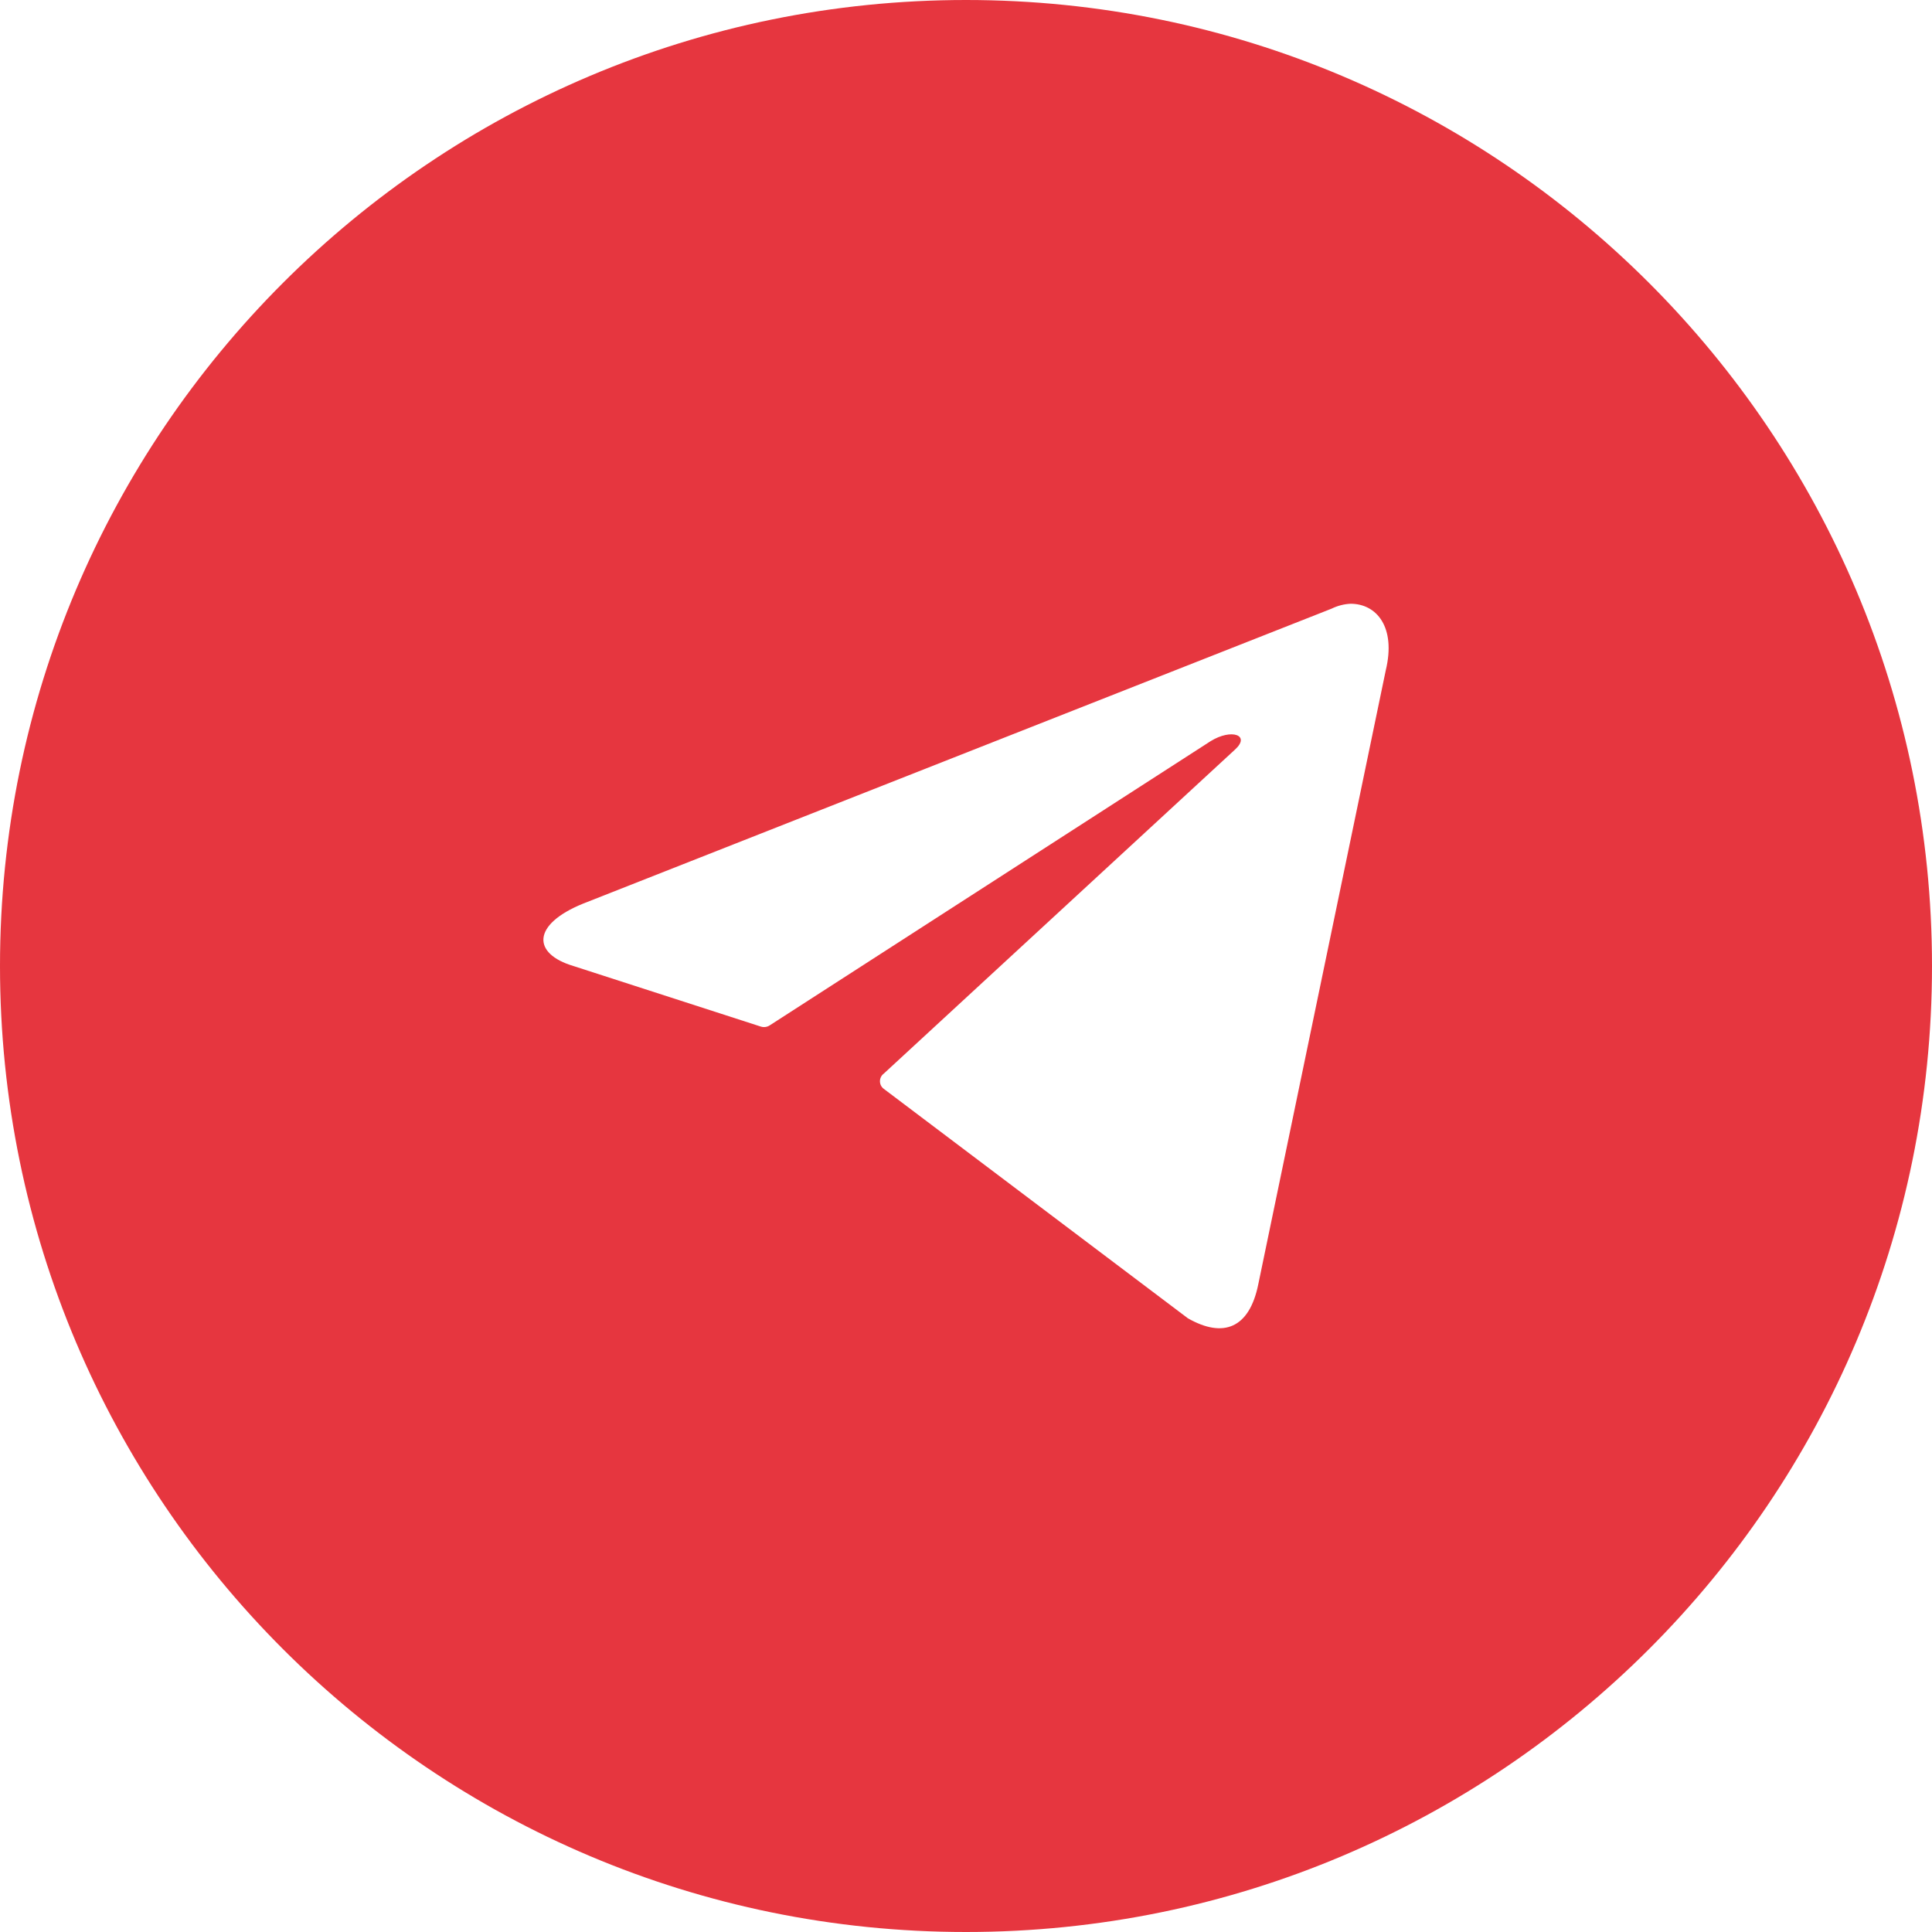 <?xml version="1.0" encoding="UTF-8"?> <svg xmlns="http://www.w3.org/2000/svg" width="56" height="56" viewBox="0 0 56 56" fill="none"> <g filter="url(#filter0_b_111_199)"> <path d="M28 56C43.464 56 56 43.464 56 28C56 12.536 43.464 0 28 0C12.536 0 0 12.536 0 28C0 43.464 12.536 56 28 56Z" fill="#E6363F"></path> </g> <path d="M39.147 17.5C39.902 17.5 40.471 18.177 40.166 19.435L36.471 37.23C36.213 38.496 35.464 38.8 34.431 38.211L25.616 31.56C25.582 31.535 25.554 31.502 25.535 31.464C25.516 31.426 25.506 31.383 25.506 31.34C25.506 31.297 25.516 31.255 25.535 31.217C25.554 31.178 25.582 31.145 25.616 31.12L35.795 21.729C36.259 21.309 35.696 21.106 35.087 21.485L22.312 29.72C22.273 29.746 22.229 29.762 22.183 29.768C22.137 29.774 22.091 29.769 22.047 29.754L16.623 28.001C15.418 27.643 15.418 26.797 16.894 26.195L38.597 17.642C38.769 17.558 38.956 17.509 39.147 17.5V17.5Z" fill="white"></path> <defs> <filter id="filter0_b_111_199" x="-50" y="-50" width="156" height="156" filterUnits="userSpaceOnUse" color-interpolation-filters="sRGB"> <feFlood flood-opacity="0" result="BackgroundImageFix"></feFlood> <feGaussianBlur in="BackgroundImageFix" stdDeviation="25"></feGaussianBlur> <feComposite in2="SourceAlpha" operator="in" result="effect1_backgroundBlur_111_199"></feComposite> <feBlend mode="normal" in="SourceGraphic" in2="effect1_backgroundBlur_111_199" result="shape"></feBlend> </filter> </defs> </svg> 